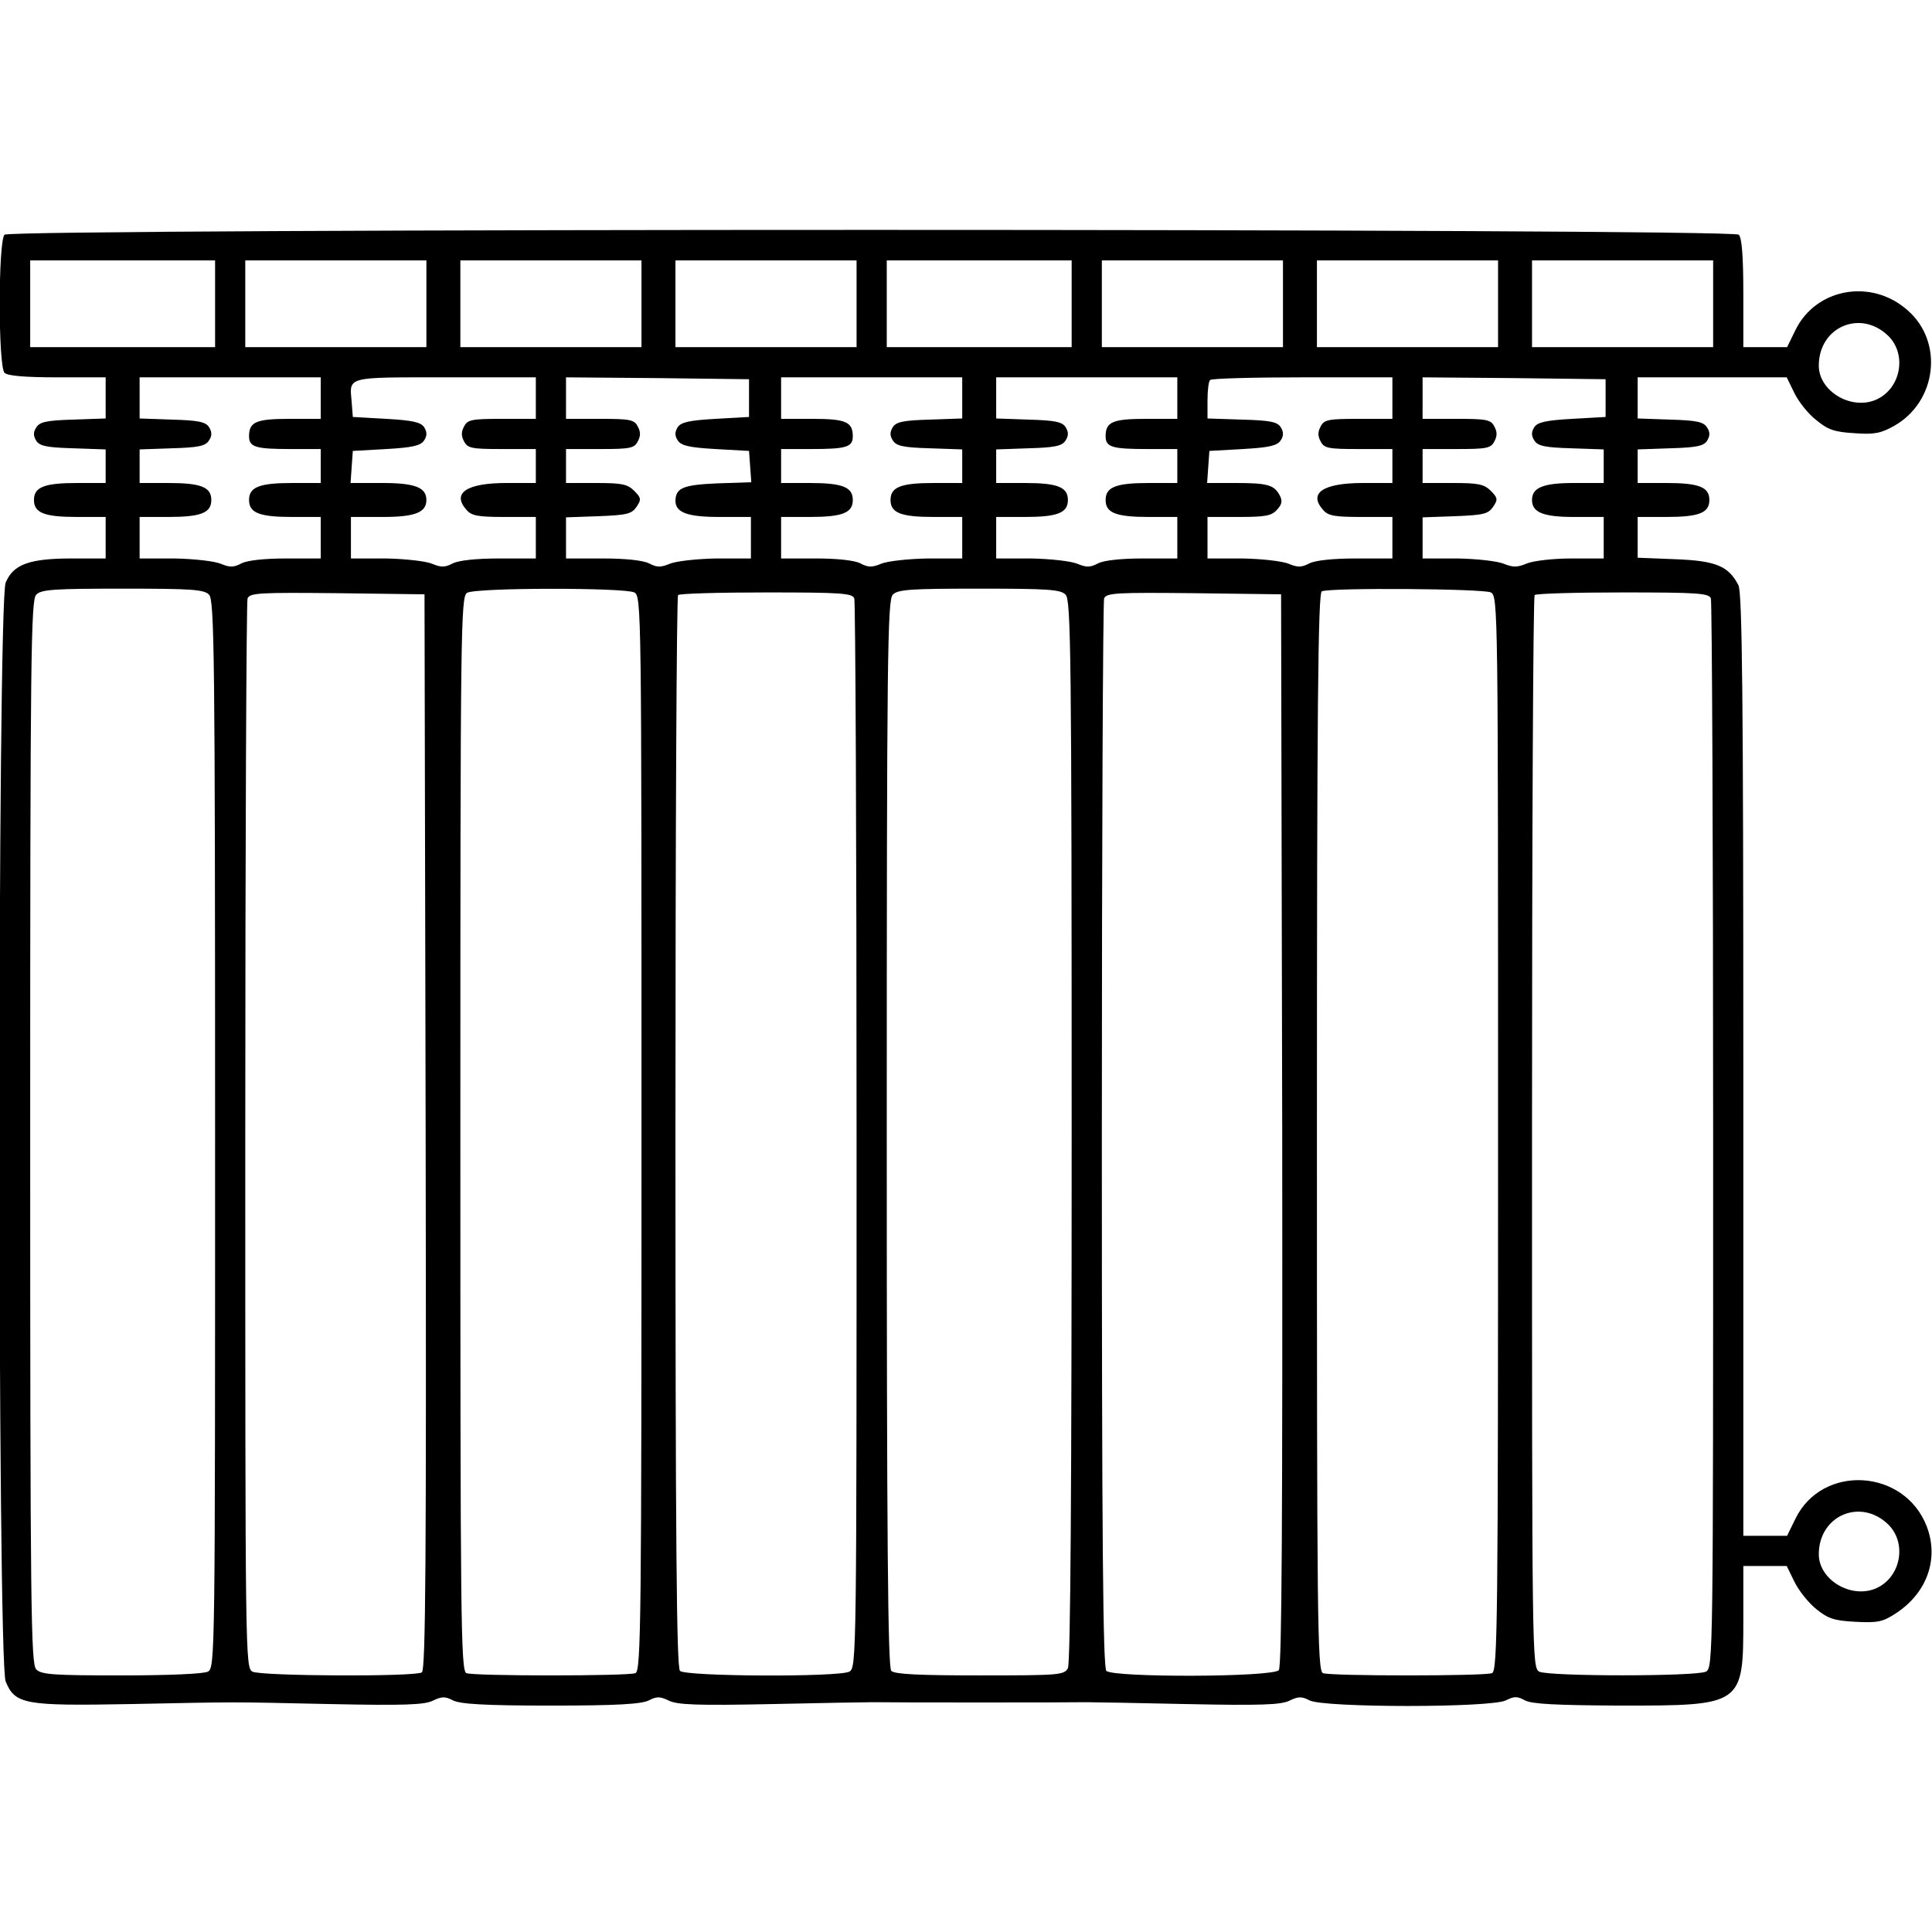 <?xml version="1.0" standalone="no"?>
<!DOCTYPE svg PUBLIC "-//W3C//DTD SVG 20010904//EN"
 "http://www.w3.org/TR/2001/REC-SVG-20010904/DTD/svg10.dtd">
<svg version="1.0" xmlns="http://www.w3.org/2000/svg"
 width="512pt" height="512pt" viewBox="0 0 512 512"
 preserveAspectRatio="xMidYMid meet">

<g transform="translate(0,512) scale(0.1,-0.1)"
stroke="none">
<path d="M12 4498 c-17 -17 -17 -349 0 -366 8 -8 54 -12 140 -12 l128 0 0 -55
0 -54 -86 -3 c-70 -2 -89 -6 -98 -21 -8 -12 -8 -22 0 -35 9 -14 28 -18 98 -20
l86 -3 0 -44 0 -45 -76 0 c-87 0 -114 -11 -114 -45 0 -34 27 -45 114 -45 l76
0 0 -55 0 -55 -90 0 c-113 0 -155 -16 -175 -64 -22 -53 -22 -2859 0 -2912 25
-61 51 -65 328 -60 304 6 252 6 534 0 194 -4 248 -2 270 9 23 11 32 12 53 1
19 -10 84 -14 260 -14 176 0 241 4 260 14 21 11 30 10 53 -1 22 -11 76 -13
270 -9 133 3 254 5 270 5 35 -1 529 -1 565 0 15 0 136 -2 269 -5 194 -4 248
-2 270 9 23 11 32 12 53 1 36 -20 484 -20 521 0 22 11 30 11 50 0 18 -10 82
-13 252 -14 326 0 327 0 327 229 l0 141 58 0 57 0 20 -41 c11 -23 37 -56 58
-73 32 -26 48 -31 105 -34 59 -3 72 0 107 23 82 54 114 144 81 230 -59 153
-277 166 -348 20 l-22 -45 -58 0 -58 0 0 1248 c0 970 -3 1252 -13 1271 -26 51
-60 65 -167 69 l-100 4 0 54 0 54 76 0 c87 0 114 11 114 45 0 34 -27 45 -114
45 l-76 0 0 45 0 44 86 3 c70 2 89 6 98 20 8 13 8 23 0 35 -9 15 -28 19 -98
21 l-86 3 0 54 0 55 198 0 197 0 20 -41 c11 -23 37 -56 58 -72 31 -26 49 -32
102 -35 52 -4 70 0 104 19 114 64 133 223 36 307 -96 85 -243 58 -297 -53
l-22 -45 -58 0 -58 0 0 143 c0 98 -4 147 -12 155 -17 17 -4579 17 -4596 0z
m558 -183 l0 -115 -245 0 -245 0 0 115 0 115 245 0 245 0 0 -115z m560 0 l0
-115 -240 0 -240 0 0 115 0 115 240 0 240 0 0 -115z m570 0 l0 -115 -240 0
-240 0 0 115 0 115 240 0 240 0 0 -115z m570 0 l0 -115 -240 0 -240 0 0 115 0
115 240 0 240 0 0 -115z m570 0 l0 -115 -245 0 -245 0 0 115 0 115 245 0 245
0 0 -115z m560 0 l0 -115 -240 0 -240 0 0 115 0 115 240 0 240 0 0 -115z m570
0 l0 -115 -240 0 -240 0 0 115 0 115 240 0 240 0 0 -115z m570 0 l0 -115 -240
0 -240 0 0 115 0 115 240 0 240 0 0 -115z m464 -85 c51 -50 33 -142 -34 -170
-66 -27 -150 24 -150 91 0 103 111 150 184 79z m-4154 -165 l0 -55 -83 0 c-88
0 -107 -8 -107 -46 0 -29 17 -34 111 -34 l79 0 0 -45 0 -45 -76 0 c-87 0 -114
-11 -114 -45 0 -34 27 -45 114 -45 l76 0 0 -55 0 -55 -92 0 c-57 0 -103 -5
-118 -13 -21 -11 -31 -11 -55 -1 -17 7 -71 13 -122 14 l-93 0 0 55 0 55 76 0
c87 0 114 11 114 45 0 34 -27 45 -114 45 l-76 0 0 45 0 44 86 3 c70 2 89 6 98
21 8 12 8 22 0 35 -9 14 -28 18 -98 20 l-86 3 0 54 0 55 240 0 240 0 0 -55z
m570 0 l0 -55 -90 0 c-79 0 -91 -2 -100 -20 -8 -14 -8 -26 0 -40 9 -18 21 -20
100 -20 l90 0 0 -45 0 -45 -78 0 c-106 0 -146 -27 -105 -72 13 -15 31 -18 100
-18 l83 0 0 -55 0 -55 -97 0 c-61 0 -107 -5 -123 -13 -21 -11 -31 -11 -55 -1
-17 7 -71 13 -122 14 l-93 0 0 55 0 55 84 0 c86 0 116 12 116 45 0 33 -30 45
-116 45 l-85 0 3 43 3 42 89 5 c70 4 91 9 100 23 8 12 8 22 0 35 -9 13 -30 18
-100 22 l-89 5 -3 39 c-6 69 -18 66 248 66 l240 0 0 -55z m565 0 l0 -50 -89
-5 c-70 -4 -91 -9 -100 -22 -8 -13 -8 -23 0 -35 9 -14 30 -19 100 -23 l89 -5
3 -41 3 -42 -91 -3 c-90 -4 -109 -12 -110 -46 0 -31 31 -43 116 -43 l84 0 0
-55 0 -55 -92 0 c-52 -1 -106 -7 -123 -14 -24 -10 -34 -10 -55 1 -16 8 -62 13
-122 13 l-98 0 0 55 0 54 86 3 c76 3 88 6 101 25 13 19 12 24 -6 42 -18 18
-33 21 -101 21 l-80 0 0 45 0 45 90 0 c79 0 91 2 100 20 8 14 8 26 0 40 -9 18
-21 20 -100 20 l-90 0 0 55 0 55 243 -2 242 -3 0 -50z m565 0 l0 -54 -86 -3
c-70 -2 -89 -6 -98 -20 -8 -13 -8 -23 0 -35 9 -15 28 -19 98 -21 l86 -3 0 -44
0 -45 -76 0 c-87 0 -114 -11 -114 -45 0 -34 27 -45 114 -45 l76 0 0 -55 0 -55
-92 0 c-52 -1 -106 -7 -123 -14 -24 -10 -34 -10 -55 1 -15 8 -61 13 -117 13
l-93 0 0 55 0 55 76 0 c87 0 114 11 114 45 0 34 -27 45 -114 45 l-76 0 0 45 0
45 79 0 c94 0 111 5 111 34 0 38 -19 46 -107 46 l-83 0 0 55 0 55 240 0 240 0
0 -55z m570 0 l0 -55 -83 0 c-88 0 -107 -8 -107 -46 0 -29 17 -34 111 -34 l79
0 0 -45 0 -45 -76 0 c-87 0 -114 -11 -114 -45 0 -34 27 -45 114 -45 l76 0 0
-55 0 -55 -92 0 c-57 0 -103 -5 -118 -13 -21 -11 -31 -11 -55 -1 -17 7 -71 13
-122 14 l-93 0 0 55 0 55 76 0 c87 0 114 11 114 45 0 34 -27 45 -114 45 l-76
0 0 45 0 44 86 3 c70 2 89 6 98 21 8 12 8 22 0 35 -9 14 -28 18 -98 20 l-86 3
0 54 0 55 240 0 240 0 0 -55z m570 0 l0 -55 -90 0 c-79 0 -91 -2 -100 -20 -8
-14 -8 -26 0 -40 9 -18 21 -20 100 -20 l90 0 0 -45 0 -45 -78 0 c-106 0 -146
-27 -105 -72 13 -15 31 -18 100 -18 l83 0 0 -55 0 -55 -97 0 c-61 0 -107 -5
-123 -13 -21 -11 -31 -11 -55 -1 -17 7 -71 13 -122 14 l-93 0 0 55 0 55 83 0
c70 0 87 3 101 19 14 15 15 24 7 39 -15 27 -32 32 -117 32 l-75 0 3 43 3 42
89 5 c70 4 91 9 100 23 8 12 8 22 0 35 -9 14 -28 18 -103 20 l-91 3 0 48 c0
26 3 51 7 54 3 4 114 7 245 7 l238 0 0 -55z m565 0 l0 -50 -89 -5 c-70 -4 -91
-9 -100 -22 -8 -13 -8 -23 0 -35 9 -15 28 -19 98 -21 l86 -3 0 -44 0 -45 -79
0 c-81 0 -111 -12 -111 -45 0 -33 30 -45 111 -45 l79 0 0 -55 0 -55 -85 0
c-49 0 -100 -6 -118 -13 -26 -11 -37 -11 -62 -1 -17 7 -70 13 -122 14 l-93 0
0 55 0 54 86 3 c76 3 88 6 101 25 13 19 12 24 -6 42 -18 18 -33 21 -101 21
l-80 0 0 45 0 45 90 0 c79 0 91 2 100 20 8 14 8 26 0 40 -9 18 -21 20 -100 20
l-90 0 0 55 0 55 243 -2 242 -3 0 -50z m-3701 -521 c14 -14 16 -157 16 -1429
0 -1388 0 -1414 -19 -1425 -12 -6 -104 -10 -230 -10 -177 0 -212 2 -225 16
-14 14 -16 157 -16 1424 0 1267 2 1410 16 1424 13 14 48 16 229 16 181 0 216
-2 229 -16z m1127 6 c19 -11 19 -37 19 -1434 0 -1289 -1 -1424 -16 -1430 -20
-8 -428 -8 -448 0 -15 6 -16 141 -16 1430 0 1345 1 1424 18 1433 23 14 417 14
443 1z m1143 -6 c14 -14 16 -156 16 -1420 0 -950 -3 -1412 -10 -1425 -10 -18
-23 -19 -233 -19 -160 0 -226 3 -235 12 -9 9 -12 339 -12 1424 0 1271 2 1414
16 1428 13 14 48 16 229 16 181 0 216 -2 229 -16z m1127 6 c19 -11 19 -37 19
-1434 0 -1289 -1 -1424 -16 -1430 -20 -8 -428 -8 -448 0 -15 6 -16 141 -16
1434 0 1133 3 1429 13 1433 24 10 428 7 448 -3z m-2823 -1429 c2 -1133 0
-1426 -10 -1433 -19 -12 -426 -10 -449 2 -19 11 -19 37 -19 1420 0 774 3 1416
6 1424 6 15 33 16 238 14 l231 -3 3 -1424z m1136 1413 c3 -9 6 -650 6 -1424 0
-1383 0 -1409 -19 -1420 -29 -15 -434 -13 -449 2 -9 9 -12 340 -12 1428 0 779
3 1420 7 1423 3 4 109 7 234 7 198 0 228 -2 233 -16z m1134 -1408 c1 -1040 -1
-1422 -9 -1432 -16 -19 -439 -20 -457 -2 -9 9 -12 338 -12 1419 0 774 3 1415
6 1423 6 15 33 16 238 14 l231 -3 3 -1419z m1136 1408 c3 -9 6 -650 6 -1424 0
-1383 0 -1409 -19 -1420 -26 -13 -416 -13 -442 0 -19 11 -19 37 -19 1429 0
780 3 1421 7 1424 3 4 109 7 234 7 198 0 228 -2 233 -16z m470 -2454 c51 -50
33 -142 -34 -170 -66 -27 -150 24 -150 91 0 103 111 150 184 79z"/>
</g>
</svg>
